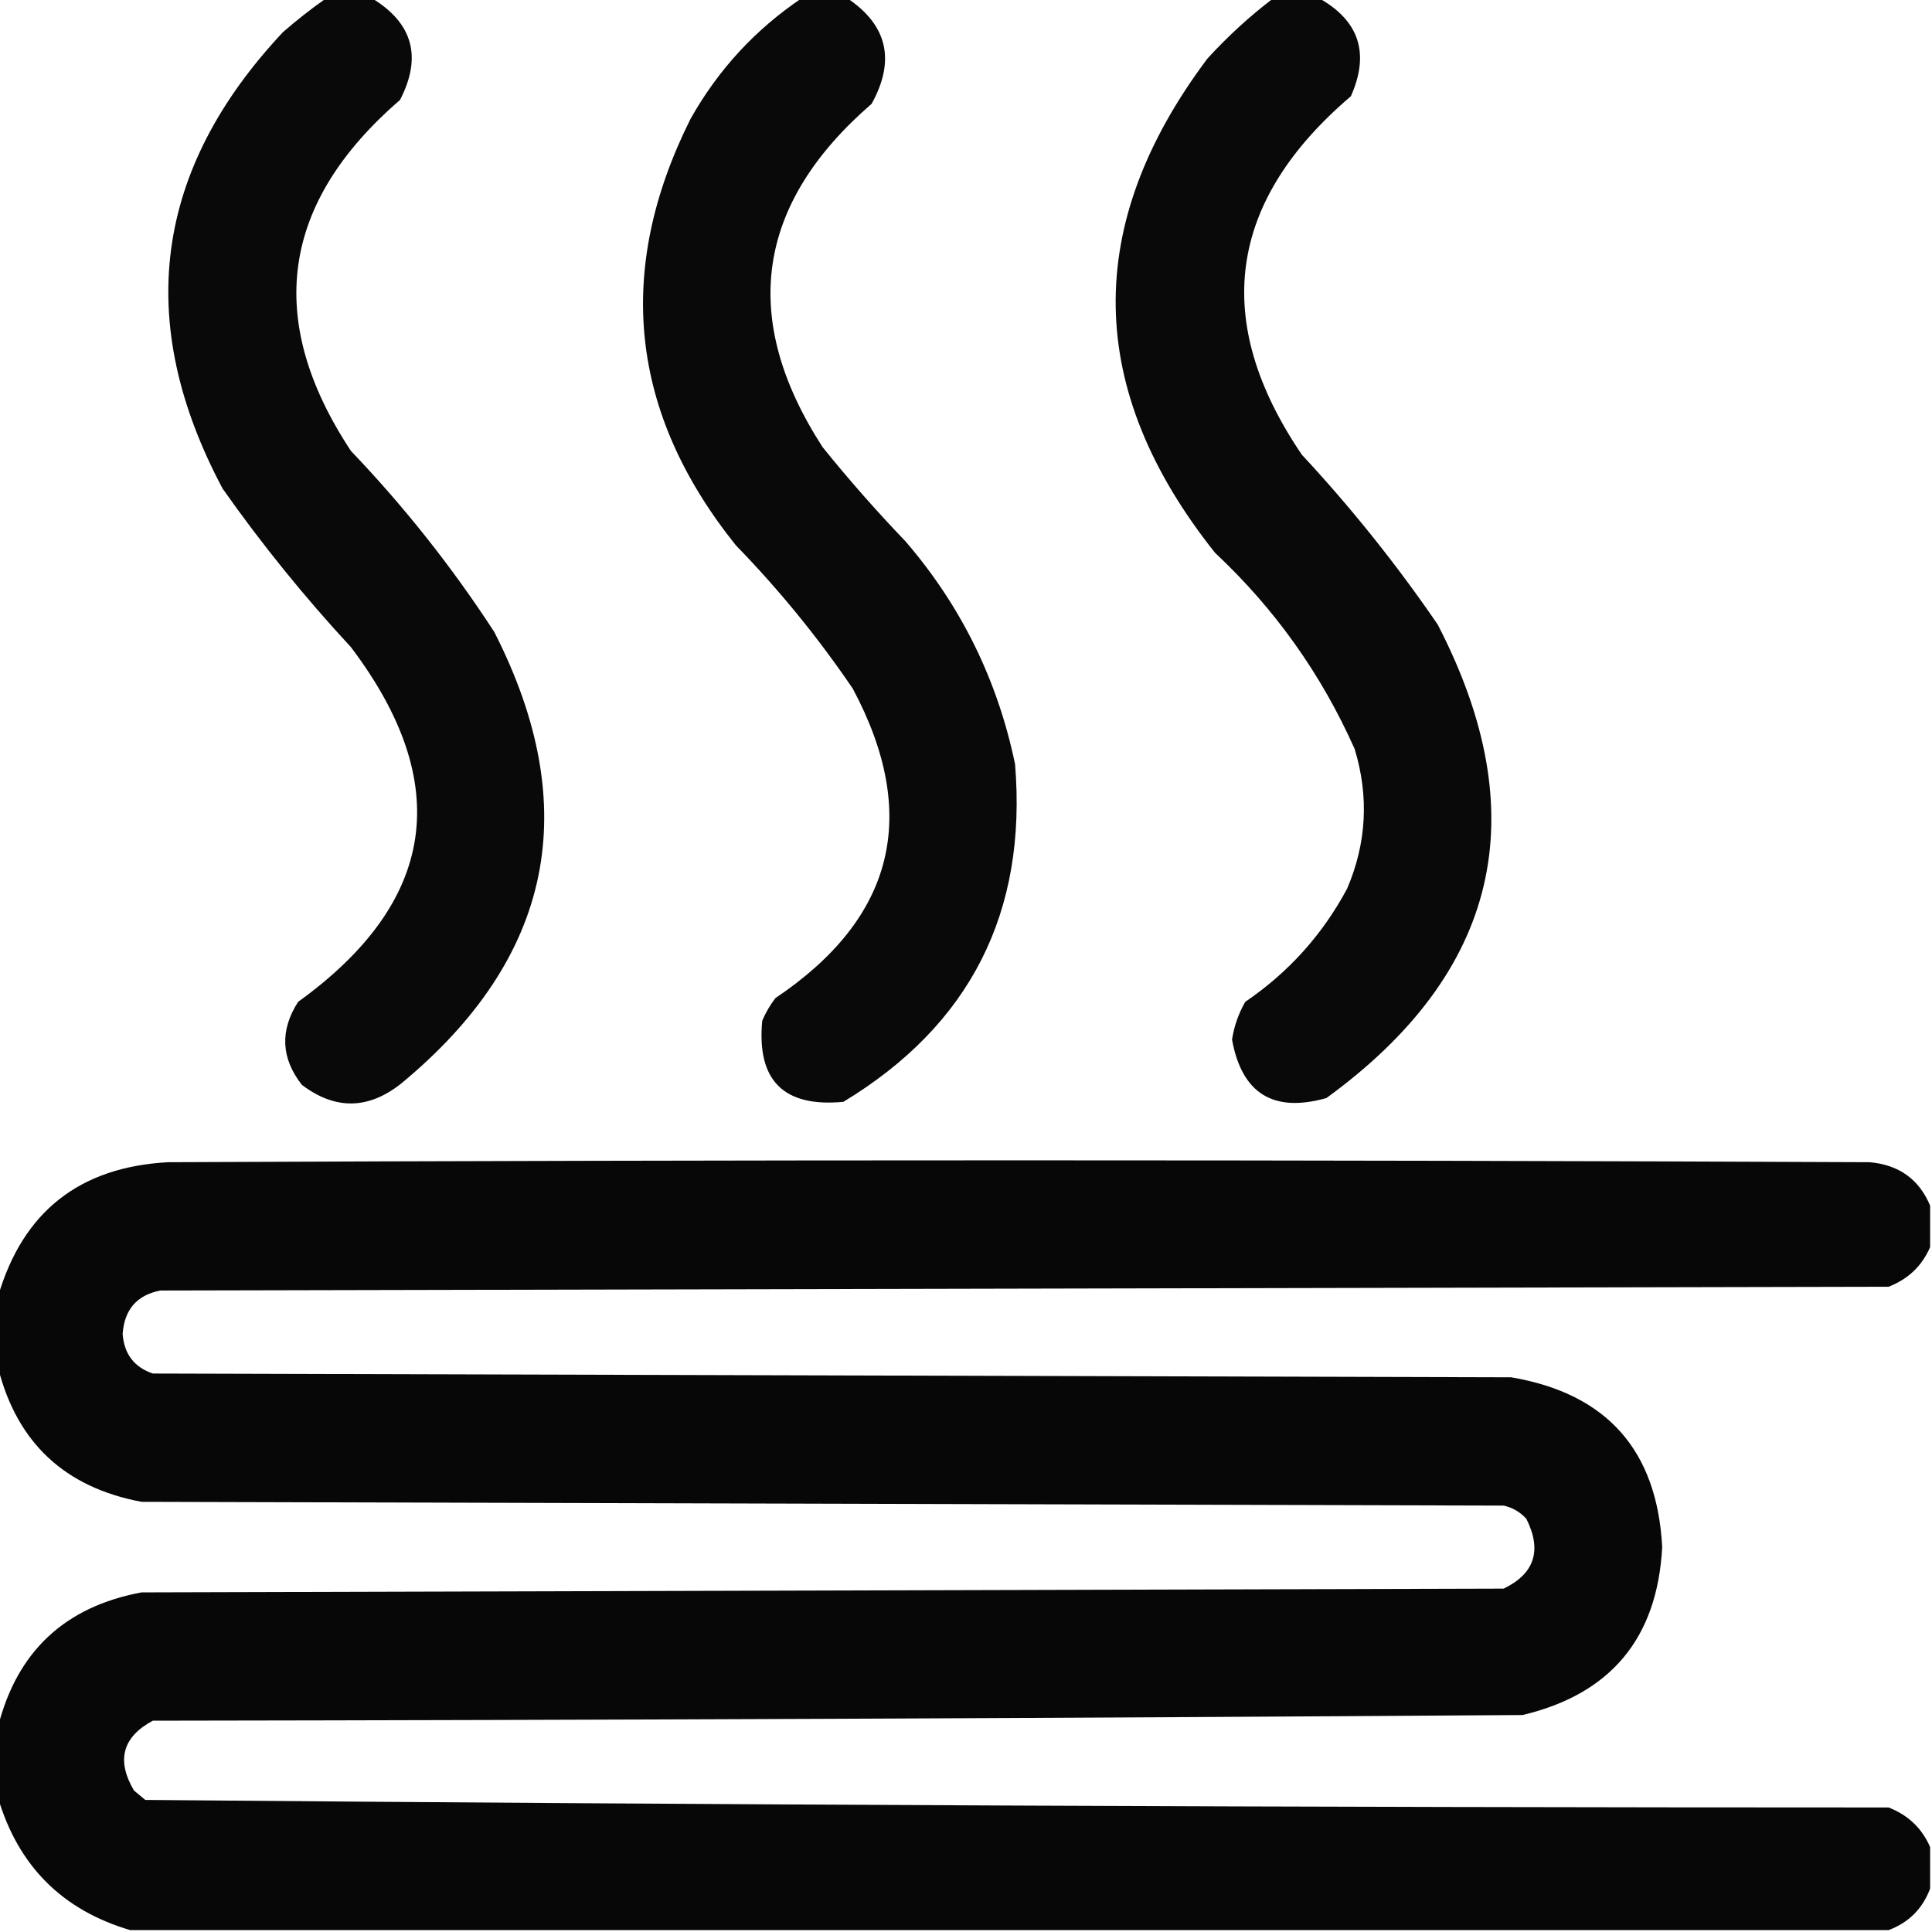 <?xml version="1.0" encoding="UTF-8"?>
<!DOCTYPE svg PUBLIC "-//W3C//DTD SVG 1.1//EN" "http://www.w3.org/Graphics/SVG/1.1/DTD/svg11.dtd">
<svg xmlns="http://www.w3.org/2000/svg" version="1.1" width="512px" height="512px" style="shape-rendering:geometricPrecision; text-rendering:geometricPrecision; image-rendering:optimizeQuality; fill-rule:evenodd; clip-rule:evenodd" xmlns:xlink="http://www.w3.org/1999/xlink">
<g><path style="opacity:0.961" fill="#000000" d="M 86.5,-0.5 C 90.5,-0.5 94.5,-0.5 98.5,-0.5C 109.414,6.082 111.914,15.082 106,26.5C 74.407,53.778 70.074,84.778 93,119.5C 107.19,134.349 119.856,150.349 131,167.5C 154.705,213.979 146.538,253.812 106.5,287C 97.731,294.064 88.898,294.231 80,287.5C 74.466,280.42 74.133,273.087 79,265.5C 115.705,239.033 120.371,207.7 93,171.5C 80.708,158.233 69.374,144.233 59,129.5C 35.458,85.297 40.791,44.964 75,8.5C 78.733,5.255 82.566,2.255 86.5,-0.5 Z"/></g>
<g><path style="opacity:0.963" fill="#000000" d="M 212.5,-0.5 C 216.5,-0.5 220.5,-0.5 224.5,-0.5C 235.185,6.653 237.352,15.987 231,27.5C 200.291,54.083 195.958,84.417 218,118.5C 224.961,127.13 232.295,135.463 240,143.5C 254.714,160.595 264.38,180.262 269,202.5C 272.242,241.852 257.075,271.685 223.5,292C 207.667,293.5 200.5,286.333 202,270.5C 202.914,268.336 204.081,266.336 205.5,264.5C 237.034,243.325 243.868,215.991 226,182.5C 216.802,168.963 206.469,156.296 195,144.5C 166.872,109.406 162.872,71.739 183,31.5C 190.337,18.463 200.17,7.796 212.5,-0.5 Z"/></g>
<g><path style="opacity:0.962" fill="#000000" d="M 337.5,-0.5 C 341.5,-0.5 345.5,-0.5 349.5,-0.5C 360.212,5.469 363.045,14.136 358,25.5C 325.291,53.404 320.958,85.071 345,120.5C 358.14,134.634 370.14,149.634 381,165.5C 407.106,215.904 397.273,257.737 351.5,291C 337.433,294.97 329.1,289.804 326.5,275.5C 327.055,271.946 328.221,268.613 330,265.5C 341.477,257.691 350.477,247.691 357,235.5C 362.161,223.432 362.827,211.099 359,198.5C 350.191,178.686 337.857,161.352 322,146.5C 287.564,103.249 286.897,59.582 320,15.5C 325.43,9.563 331.263,4.23 337.5,-0.5 Z"/></g>
<g><path style="opacity:0.97" fill="#000000" d="M 511.5,319.5 C 511.5,323.167 511.5,326.833 511.5,330.5C 509.352,335.48 505.685,338.98 500.5,341C 347.833,341.333 195.167,341.667 42.5,342C 36.295,343.197 32.962,347.031 32.5,353.5C 32.9,358.827 35.566,362.327 40.5,364C 160.5,364.333 280.5,364.667 400.5,365C 425.816,369.317 439.149,384.317 440.5,410C 439.217,434.109 426.884,448.943 403.5,454.5C 282.514,455.328 161.514,455.828 40.5,456C 32.453,460.32 30.787,466.486 35.5,474.5C 36.5,475.333 37.5,476.167 38.5,477C 192.458,478.328 346.458,478.994 500.5,479C 505.685,481.02 509.352,484.52 511.5,489.5C 511.5,493.167 511.5,496.833 511.5,500.5C 509.5,505.833 505.833,509.5 500.5,511.5C 345.167,511.5 189.833,511.5 34.5,511.5C 16.526,506.193 4.86,494.526 -0.5,476.5C -0.5,470.167 -0.5,463.833 -0.5,457.5C 4.552,437.617 17.219,425.784 37.5,422C 157.833,421.667 278.167,421.333 398.5,421C 406.688,417.024 408.688,410.858 404.5,402.5C 402.869,400.703 400.869,399.536 398.5,399C 278.167,398.667 157.833,398.333 37.5,398C 17.193,394.189 4.526,382.355 -0.5,362.5C -0.5,356.167 -0.5,349.833 -0.5,343.5C 6.058,321.122 21.058,309.288 44.5,308C 194.833,307.333 345.167,307.333 495.5,308C 503.241,308.686 508.574,312.519 511.5,319.5 Z"/></g>
</svg>
